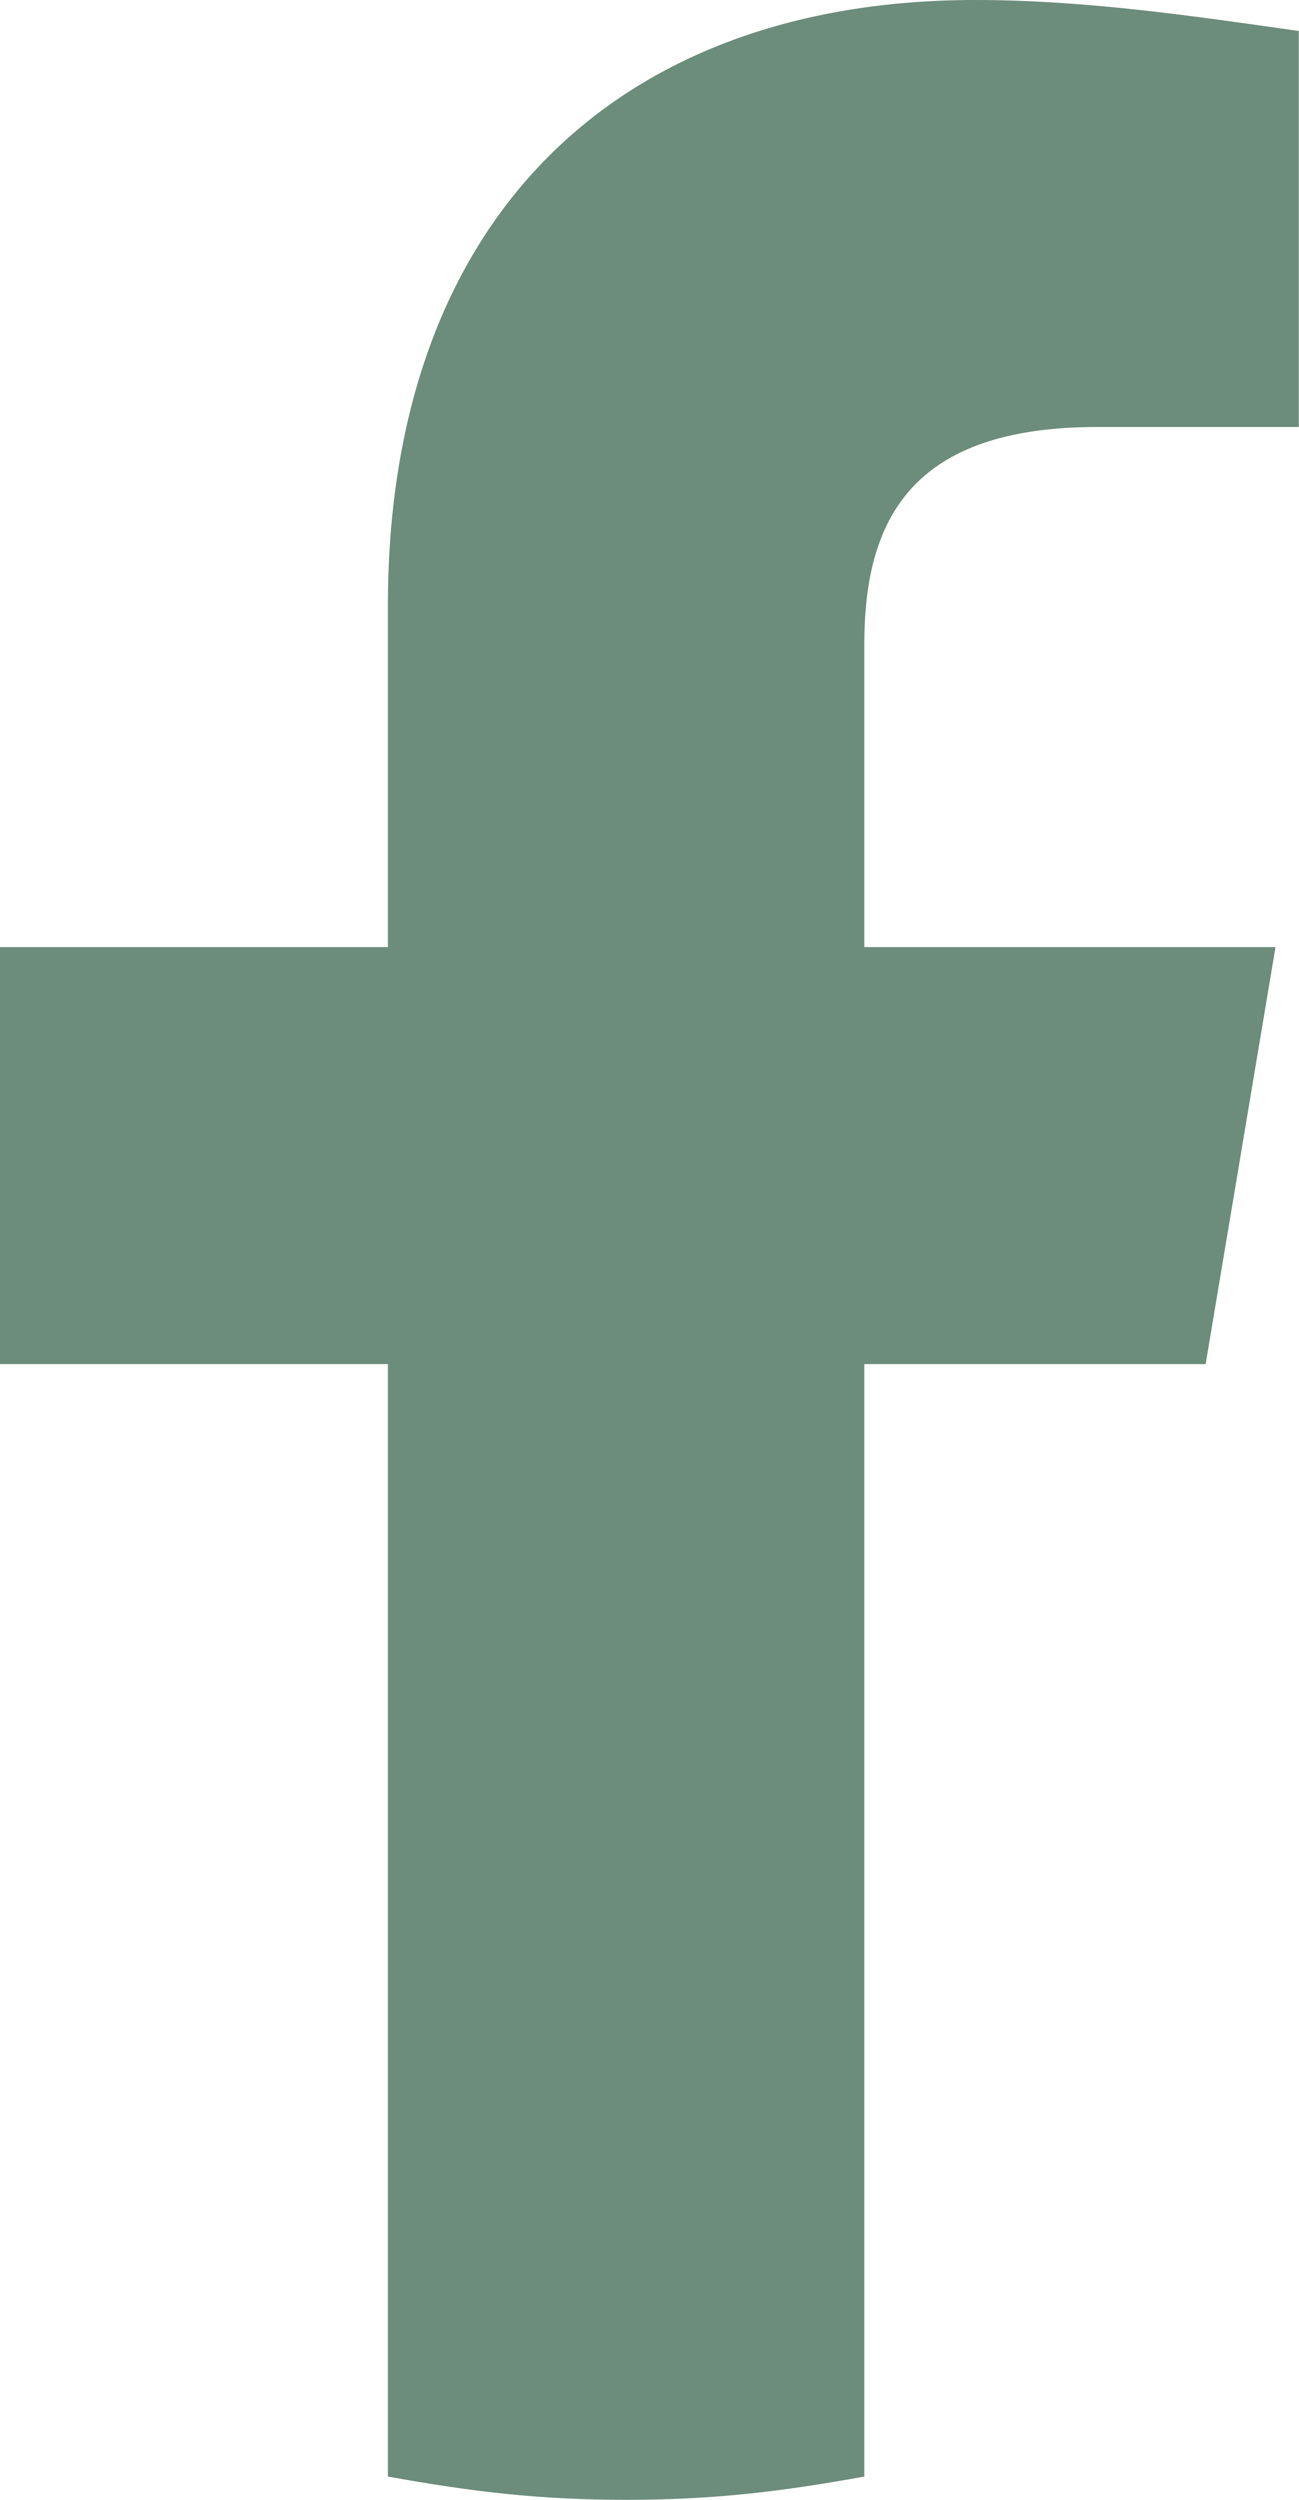 <svg width="52" height="100" viewBox="0 0 52 100" fill="none" xmlns="http://www.w3.org/2000/svg">
<path d="M43.918 17.081H51.992V1.24C47.643 0.62 43.384 0 39.04 0C24.756 0 15.528 8.694 15.528 24.223V37.886H0V54.568H15.528V99.068C18.945 99.688 21.651 100 25.064 100C28.476 100 31.187 99.688 34.599 99.068V54.568H48.263L51.06 37.886H34.599V25.775C34.599 20.805 36.464 17.081 43.918 17.081Z" fill="#6C8C7C"/>
</svg>
